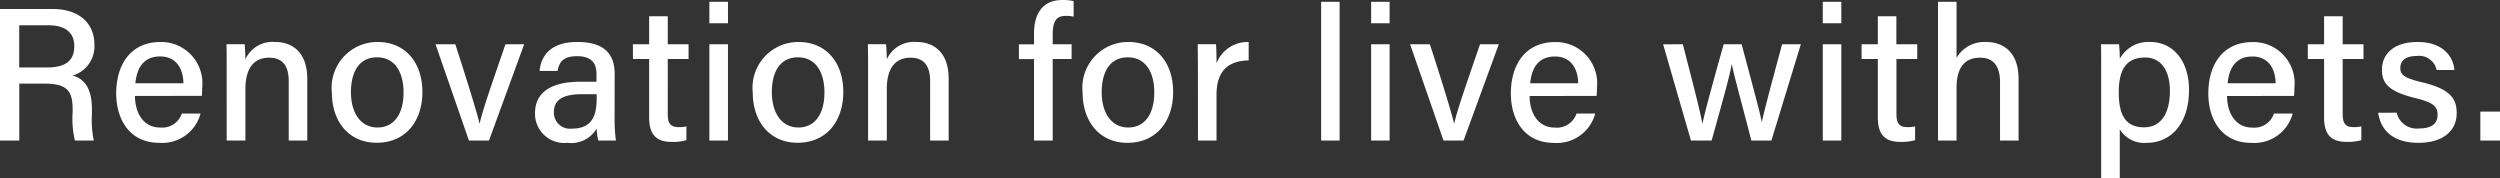 <svg xmlns="http://www.w3.org/2000/svg" width="158.592" height="11.304" viewBox="0 0 158.592 11.304">
  <rect x="0" y="0" width="158.592" height="11.304" fill="#333333" stroke="none"/>
  <path id="パス_18518" data-name="パス 18518" d="M-76.26-3.612c1.476,0,1.788.5,1.788,1.644v.156A6,6,0,0,0-74.328,0h1.2a6.12,6.12,0,0,1-.12-1.644V-2c0-1.452-.6-1.956-1.224-2.124A1.926,1.926,0,0,0-73.092-6.1c0-1.3-.924-2.244-2.652-2.244H-79.08V0h1.224V-3.612Zm-1.6-3.7H-76c1.08,0,1.632.48,1.632,1.32,0,.9-.516,1.356-1.74,1.356h-1.752Zm11.58,4.476a3.38,3.38,0,0,0,.024-.5A2.617,2.617,0,0,0-68.9-6.252c-1.884,0-2.808,1.428-2.808,3.264,0,1.584.8,3.132,2.736,3.132a2.517,2.517,0,0,0,2.616-1.86h-1.188a1.312,1.312,0,0,1-1.392.888c-1,0-1.572-.852-1.584-2Zm-4.212-.8c.1-1,.54-1.7,1.572-1.7,1,0,1.464.756,1.476,1.7ZM-64.7,0h1.188V-3.264c0-1.2.444-1.992,1.512-1.992.9,0,1.236.6,1.236,1.476V0h1.176V-3.924c0-1.608-.876-2.328-2.04-2.328a1.881,1.881,0,0,0-1.884,1.1c0-.18-.024-.78-.048-.96h-1.152c.012.468.012,1.008.012,1.536Zm9.588-6.252a2.9,2.9,0,0,0-2.916,3.2c0,1.836,1.068,3.192,2.844,3.192,1.884,0,2.9-1.428,2.9-3.216C-52.284-4.98-53.4-6.252-55.116-6.252Zm-.048.972c1.08,0,1.68.876,1.68,2.232s-.6,2.22-1.656,2.22-1.68-.924-1.68-2.232C-56.82-4.428-56.244-5.28-55.164-5.28Zm3.708-.828L-49.332,0h1.272l2.232-6.108h-1.188c-.84,2.448-1.488,4.284-1.632,5.028h-.012c-.18-.756-.756-2.616-1.536-5.028Zm11.364,1.872c0-1.392-.828-2.016-2.352-2.016-1.776-.012-2.328.948-2.412,1.836h1.14c.1-.468.264-.936,1.236-.936,1.068,0,1.236.612,1.236,1.128v.492h-1.008c-1.812,0-2.892.636-2.892,2A1.855,1.855,0,0,0-43.08.144a1.863,1.863,0,0,0,1.848-.9A3.7,3.7,0,0,0-41.124,0h1.116a10.15,10.15,0,0,1-.084-1.38Zm-1.14,1.488c0,1.044-.192,1.992-1.584,1.992A1.02,1.02,0,0,1-43.944-1.8c0-.8.6-1.14,1.776-1.14h.936Zm2.3-2.424H-37.9v3.708c0,1.032.408,1.548,1.416,1.548a3.111,3.111,0,0,0,.948-.108V-.9a1.839,1.839,0,0,1-.5.048c-.54,0-.684-.276-.684-.852V-5.172h1.32v-.936h-1.32V-7.884H-37.9v1.776h-1.032ZM-34.08,0H-32.9V-6.108H-34.08ZM-32.9-7.44V-8.8H-34.08V-7.44Zm4.488,1.188a2.9,2.9,0,0,0-2.916,3.2c0,1.836,1.068,3.192,2.844,3.192,1.884,0,2.9-1.428,2.9-3.216C-25.584-4.98-26.7-6.252-28.416-6.252Zm-.048.972c1.08,0,1.68.876,1.68,2.232s-.6,2.22-1.656,2.22-1.68-.924-1.68-2.232C-30.12-4.428-29.544-5.28-28.464-5.28ZM-24.012,0h1.188V-3.264c0-1.2.444-1.992,1.512-1.992.9,0,1.236.6,1.236,1.476V0H-18.9V-3.924c0-1.608-.876-2.328-2.04-2.328a1.881,1.881,0,0,0-1.884,1.1c0-.18-.024-.78-.048-.96h-1.152c.012.468.012,1.008.012,1.536ZM-12.3,0V-5.172h1.2v-.936h-1.2V-6.72c0-.852.228-1.188.828-1.188a2.179,2.179,0,0,1,.5.048v-.984a2.816,2.816,0,0,0-.7-.072c-1.344,0-1.812.96-1.812,2.112v.7h-.96v.936h.96V0Zm4.812-6.252a2.9,2.9,0,0,0-2.916,3.2C-10.4-1.212-9.336.144-7.56.144c1.884,0,2.9-1.428,2.9-3.216C-4.656-4.98-5.772-6.252-7.488-6.252Zm-.048.972c1.08,0,1.68.876,1.68,2.232s-.6,2.22-1.656,2.22-1.68-.924-1.68-2.232C-9.192-4.428-8.616-5.28-7.536-5.28ZM-3.084,0h1.176V-2.9c0-1.572.792-2.16,2.04-2.184V-6.252A2.112,2.112,0,0,0-1.908-4.9c0-.54-.012-1.044-.036-1.212H-3.1c0,.36.012.852.012,1.656ZM5.9,0V-8.8H4.728V0ZM7.9,0H9.072V-6.108H7.9ZM9.072-7.44V-8.8H7.9V-7.44Zm1.3,1.332L12.492,0h1.272L16-6.108H14.808c-.84,2.448-1.488,4.284-1.632,5.028h-.012c-.18-.756-.756-2.616-1.536-5.028ZM22.2-2.832a3.38,3.38,0,0,0,.024-.5,2.617,2.617,0,0,0-2.652-2.916c-1.884,0-2.808,1.428-2.808,3.264,0,1.584.8,3.132,2.736,3.132a2.517,2.517,0,0,0,2.616-1.86H20.928a1.312,1.312,0,0,1-1.392.888c-1,0-1.572-.852-1.584-2Zm-4.212-.8c.1-1,.54-1.7,1.572-1.7,1,0,1.464.756,1.476,1.7Zm8.436-2.472L28.188,0H29.5c.66-2.376,1.164-4.152,1.272-4.836h.012c.132.7.66,2.592,1.236,4.836h1.272L35.16-6.108H33.972c-.912,3.36-1.14,4.272-1.284,4.92h-.012c-.108-.576-.372-1.548-1.272-4.92h-1.14c-.852,3.024-1.224,4.44-1.344,5.028h-.012c-.108-.66-.516-2.244-1.236-5.028ZM36.552,0h1.176V-6.108H36.552Zm1.176-7.44V-8.8H36.552V-7.44Zm1.284,2.268h1.032v3.708c0,1.032.408,1.548,1.416,1.548a3.111,3.111,0,0,0,.948-.108V-.9a1.839,1.839,0,0,1-.5.048c-.54,0-.684-.276-.684-.852V-5.172h1.32v-.936H41.22V-7.884H40.044v1.776H39.012ZM43.86-8.8V0h1.176V-3.324c0-1.2.432-1.932,1.5-1.932.852,0,1.26.552,1.26,1.548V0h1.176V-3.9c0-1.788-1.044-2.352-2.064-2.352a2.035,2.035,0,0,0-1.872,1.008V-8.8ZM55.392,2.388v-3.1A1.821,1.821,0,0,0,57.12.144c1.476,0,2.664-1.176,2.664-3.36,0-1.86-1.032-3.036-2.448-3.036a2.055,2.055,0,0,0-1.944,1.068,8.579,8.579,0,0,0-.048-.924H54.2c.012.48.012.984.012,1.488V2.388Zm3.18-5.556c0,1.452-.564,2.328-1.644,2.328-1.2,0-1.6-.828-1.6-2.22,0-1.44.468-2.208,1.68-2.208C58.008-5.268,58.572-4.428,58.572-3.168Zm7.872.336a3.38,3.38,0,0,0,.024-.5,2.617,2.617,0,0,0-2.652-2.916c-1.884,0-2.808,1.428-2.808,3.264,0,1.584.8,3.132,2.736,3.132a2.517,2.517,0,0,0,2.616-1.86H65.172a1.312,1.312,0,0,1-1.392.888c-1,0-1.572-.852-1.584-2Zm-4.212-.8c.1-1,.54-1.7,1.572-1.7,1,0,1.464.756,1.476,1.7ZM67.32-5.172h1.032v3.708c0,1.032.408,1.548,1.416,1.548a3.111,3.111,0,0,0,.948-.108V-.9a1.839,1.839,0,0,1-.5.048c-.54,0-.684-.276-.684-.852V-5.172h1.32v-.936h-1.32V-7.884H68.352v1.776H67.32Zm4.464,3.408C71.94-.672,72.708.144,74.34.144c1.6,0,2.424-.8,2.424-1.872,0-.9-.348-1.536-2.244-1.98-1.092-.264-1.332-.468-1.332-.9,0-.372.24-.756,1.044-.756a1.132,1.132,0,0,1,1.26.888H76.62c-.072-.84-.708-1.776-2.34-1.776s-2.256.876-2.256,1.74c0,.84.348,1.392,2.148,1.824,1.1.276,1.38.516,1.38,1.056,0,.516-.324.864-1.164.864a1.3,1.3,0,0,1-1.428-1ZM79.512,0V-1.836H78.264V0Z" transform="translate(79.08 8.916)" fill="#fff"/>
</svg>
